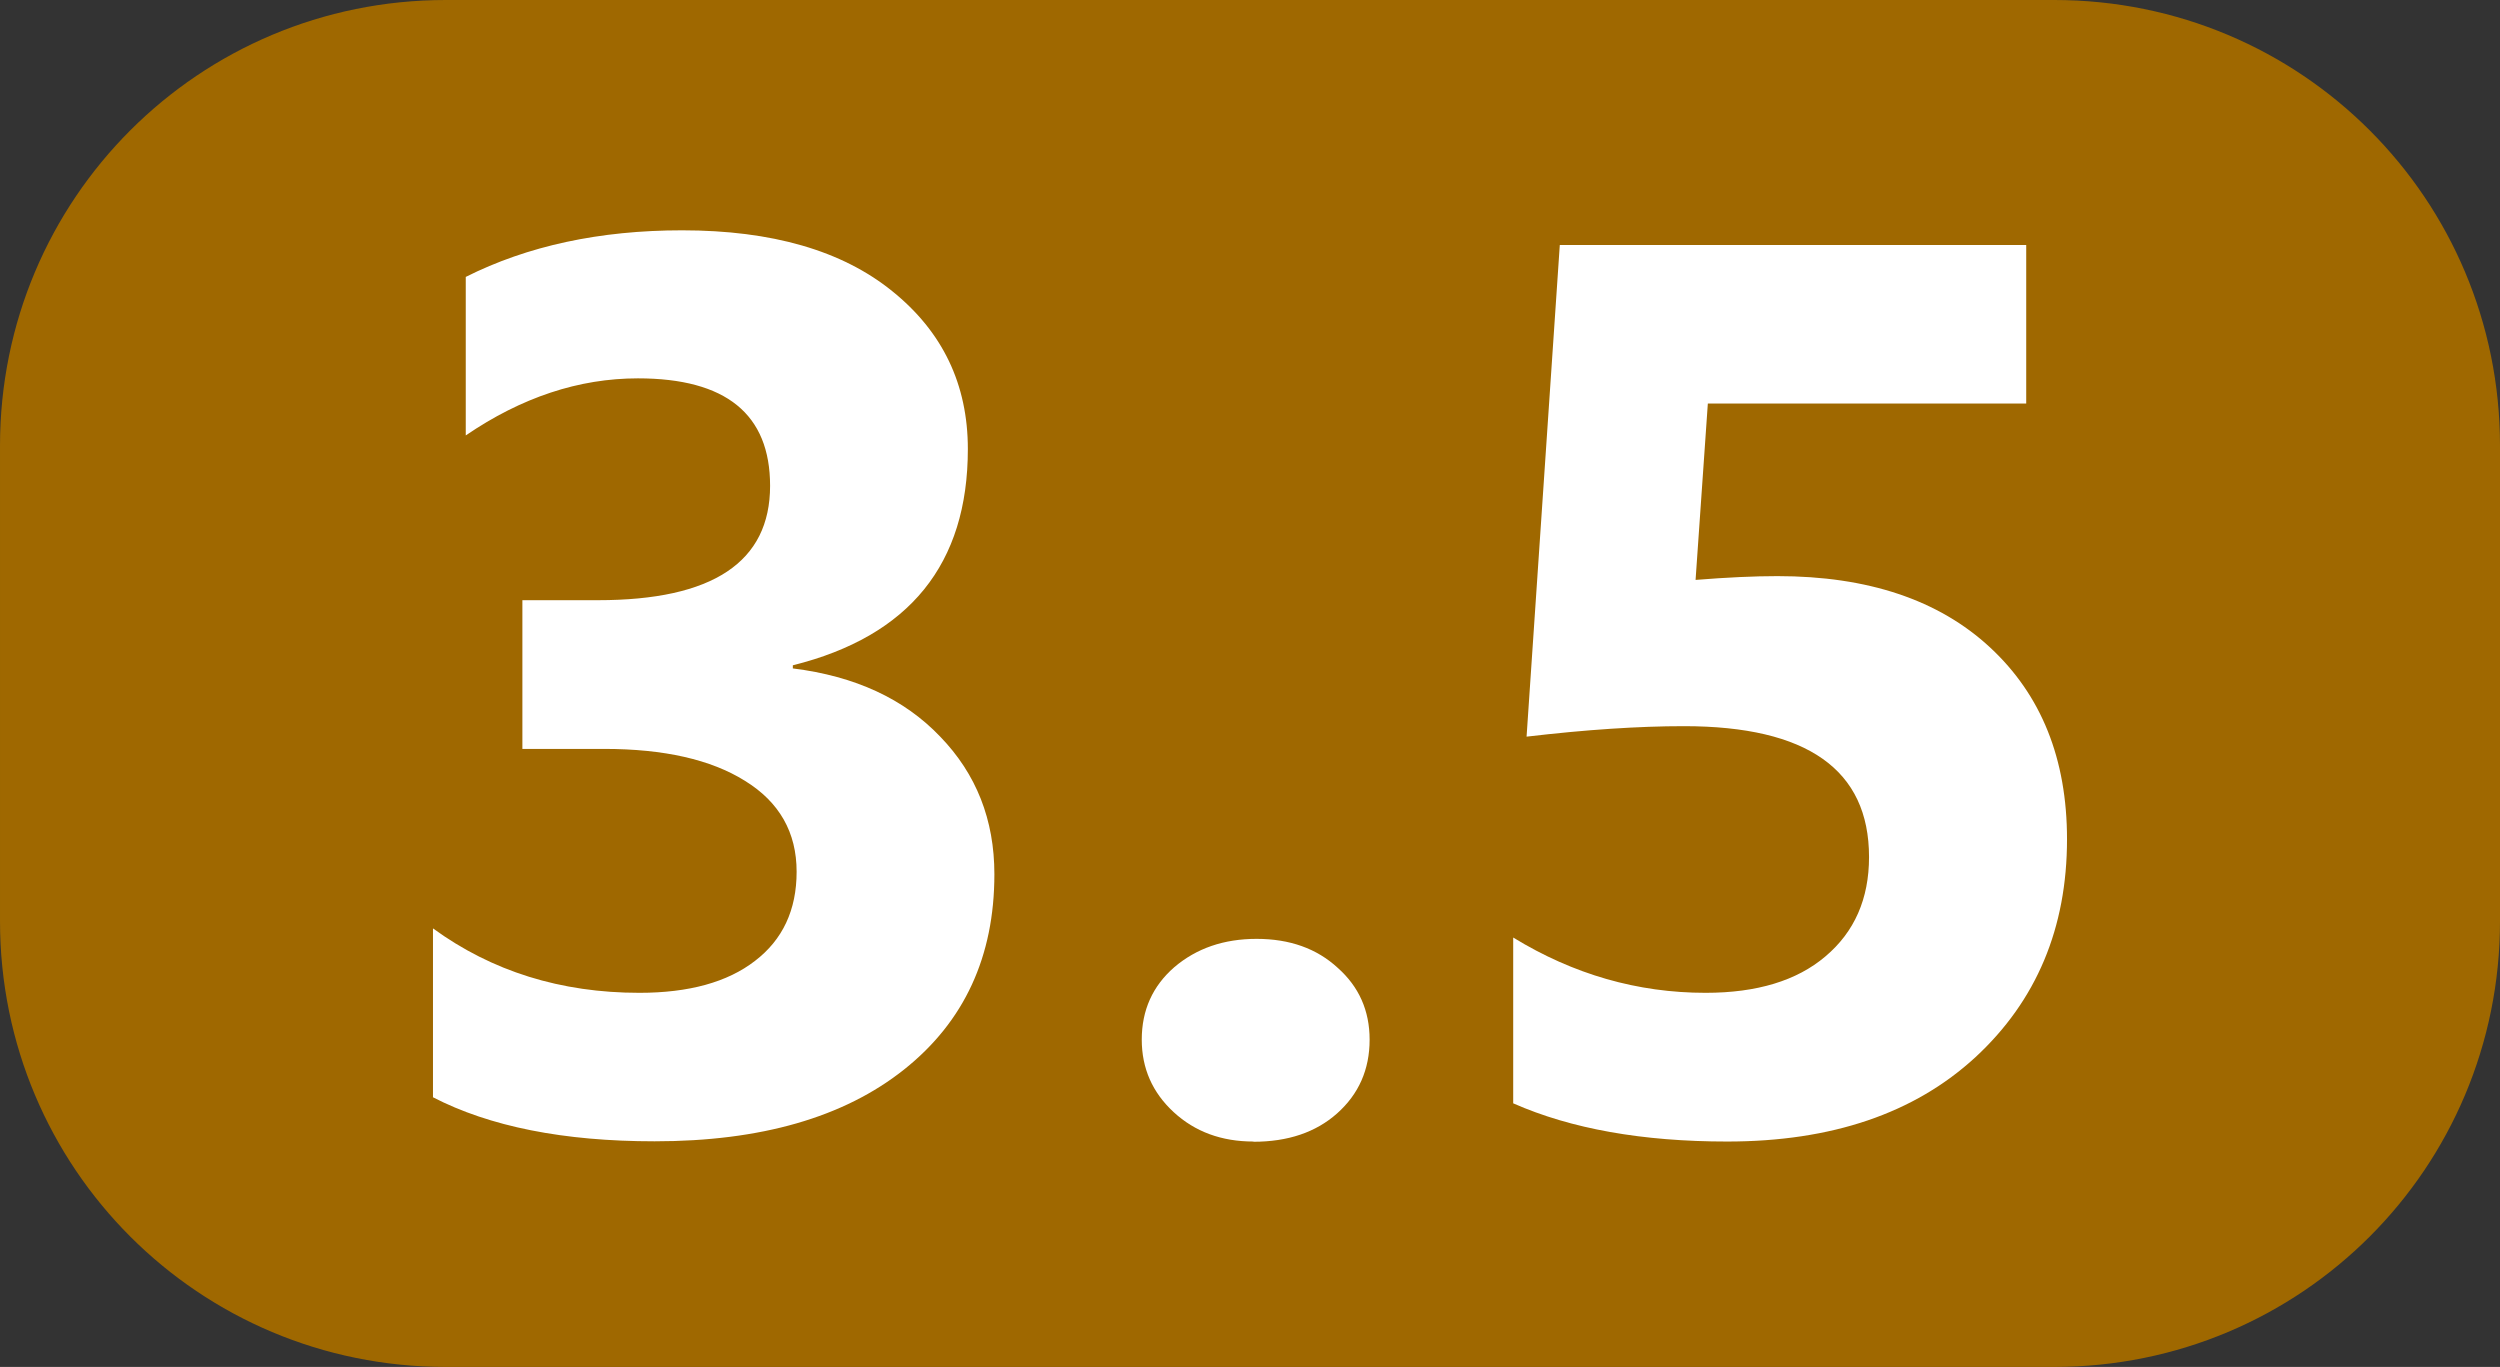 <?xml version="1.0" encoding="UTF-8" standalone="no"?>
<!-- Created with Inkscape (http://www.inkscape.org/) -->

<svg
   width="11.213mm"
   height="6.131mm"
   viewBox="0 0 11.213 6.131"
   version="1.1"
   id="svg5"
   inkscape:version="1.2.2 (b0a8486541, 2022-12-01)"
   sodipodi:docname="album icons.svg"
   xmlns:inkscape="http://www.inkscape.org/namespaces/inkscape"
   xmlns:sodipodi="http://sodipodi.sourceforge.net/DTD/sodipodi-0.dtd"
   xmlns="http://www.w3.org/2000/svg"
   xmlns:svg="http://www.w3.org/2000/svg">
  <rect x="0" y="0" width="11.213" height="6.131" fill="#333333" stroke="none"/>
  <sodipodi:namedview
     id="namedview7"
     pagecolor="#505050"
     bordercolor="#eeeeee"
     borderopacity="1"
     inkscape:showpageshadow="0"
     inkscape:pageopacity="0"
     inkscape:pagecheckerboard="0"
     inkscape:deskcolor="#505050"
     inkscape:document-units="mm"
     showgrid="false"
     inkscape:zoom="3.5705387"
     inkscape:cx="11.062756"
     inkscape:cy="103.06568"
     inkscape:window-width="2560"
     inkscape:window-height="1377"
     inkscape:window-x="1912"
     inkscape:window-y="-8"
     inkscape:window-maximized="1"
     inkscape:current-layer="layer1" />
  <defs
     id="defs2" />
  <g
     inkscape:label="Layer 1"
     inkscape:groupmode="layer"
     id="layer1"
     transform="translate(17.134,-28.845)">
    <path
       id="rect1515"
       style="fill:#9f6800;stroke-width:0.265"
       d="m -15.134,28.845 h 7.213 c 1.108,0 2,0.892 2,2 v 2.131 c 0,1.108 -0.892,2 -2,2 h -7.213 c -1.108,0 -2,-0.892 -2,-2 v -2.131 c 0,-1.108 0.892,-2 2,-2 z" />
    <path
       d="m -15.192,33.767 v -0.758 q 0.397,0.289 0.926,0.289 0.333,0 0.518,-0.143 0.187,-0.143 0.187,-0.4 0,-0.265 -0.232,-0.408 -0.229,-0.143 -0.631,-0.143 h -0.367 v -0.667 h 0.339 q 0.772,0 0.772,-0.513 0,-0.482 -0.593,-0.482 -0.397,0 -0.772,0.256 v -0.711 q 0.416,-0.209 0.97,-0.209 0.606,0 0.943,0.273 0.339,0.273 0.339,0.708 0,0.774 -0.785,0.97 v 0.014 q 0.419,0.052 0.661,0.306 0.243,0.251 0.243,0.617 0,0.554 -0.405,0.876 -0.405,0.322 -1.119,0.322 -0.612,0 -0.995,-0.198 z"
       style="font-weight:bold;font-size:5.644px;font-family:Ebrima;-inkscape-font-specification:'Ebrima Bold';text-align:center;text-anchor:middle;fill:#ffffff;stroke-width:0.581"
       id="path11882" />
    <path
       d="m -11.512,33.965 q -0.215,0 -0.358,-0.132 -0.143,-0.132 -0.143,-0.325 0,-0.198 0.146,-0.325 0.149,-0.127 0.369,-0.127 0.223,0 0.364,0.13 0.143,0.127 0.143,0.322 0,0.201 -0.146,0.331 -0.143,0.127 -0.375,0.127 z"
       style="font-weight:bold;font-size:5.644px;font-family:Ebrima;-inkscape-font-specification:'Ebrima Bold';text-align:center;text-anchor:middle;fill:#ffffff;stroke-width:0.581"
       id="path11884" />
    <path
       d="m -10.347,33.794 v -0.744 q 0.405,0.248 0.863,0.248 0.345,0 0.537,-0.163 0.196,-0.165 0.196,-0.446 0,-0.587 -0.83,-0.587 -0.306,0 -0.706,0.047 l 0.149,-2.205 h 2.092 v 0.711 h -1.428 l -0.055,0.791 q 0.212,-0.017 0.367,-0.017 0.609,0 0.954,0.32 0.345,0.32 0.345,0.86 0,0.598 -0.411,0.978 -0.411,0.378 -1.113,0.378 -0.571,0 -0.959,-0.171 z"
       style="font-weight:bold;font-size:5.644px;font-family:Ebrima;-inkscape-font-specification:'Ebrima Bold';text-align:center;text-anchor:middle;fill:#ffffff;stroke-width:0.581"
       id="path11886" />
  </g>
</svg>
